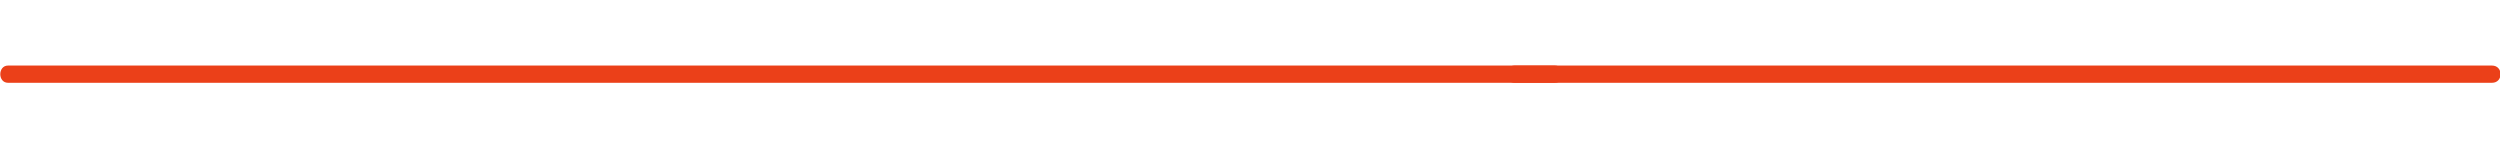<?xml version="1.0" encoding="utf-8"?>
<!-- Generator: Adobe Illustrator 21.1.0, SVG Export Plug-In . SVG Version: 6.00 Build 0)  -->
<svg version="1.1" id="Capa_1" xmlns="http://www.w3.org/2000/svg" xmlns:xlink="http://www.w3.org/1999/xlink" x="0px" y="0px"
	 viewBox="0 0 217.4 12.9" style="enable-background:new 0 0 217.4 12.9;" xml:space="preserve">
<style type="text/css">
	.st0{fill:#EB4019;}
</style>
<g>
	<path class="st0" d="M131.7,6.4h85H131.7z"/>
	<g>
		<path class="st0" d="M131.7,7.2c28.3,0,56.7,0,85,0c1,0,1-1.5,0-1.5c-28.3,0-56.7,0-85,0C130.8,5.7,130.8,7.2,131.7,7.2
			c28.3,0,56.7,0,85,0c1,0,1-1.5,0-1.5c-28.3,0-56.7,0-85,0C130.8,5.7,130.8,7.2,131.7,7.2z"/>
	</g>
</g>
<g>
	<path class="st0" d="M0.7,6.4h134.5H0.7z"/>
	<g>
		<path class="st0" d="M0.7,7.2c39.3,0,78.5,0,117.8,0c5.6,0,11.1,0,16.7,0c1,0,1-1.5,0-1.5c-39.3,0-78.5,0-117.8,0
			c-5.6,0-11.1,0-16.7,0C-0.2,5.7-0.2,7.2,0.7,7.2c39.3,0,78.5,0,117.8,0c5.6,0,11.1,0,16.7,0c1,0,1-1.5,0-1.5
			c-39.3,0-78.5,0-117.8,0c-5.6,0-11.1,0-16.7,0C-0.2,5.7-0.2,7.2,0.7,7.2z"/>
	</g>
</g>
</svg>
